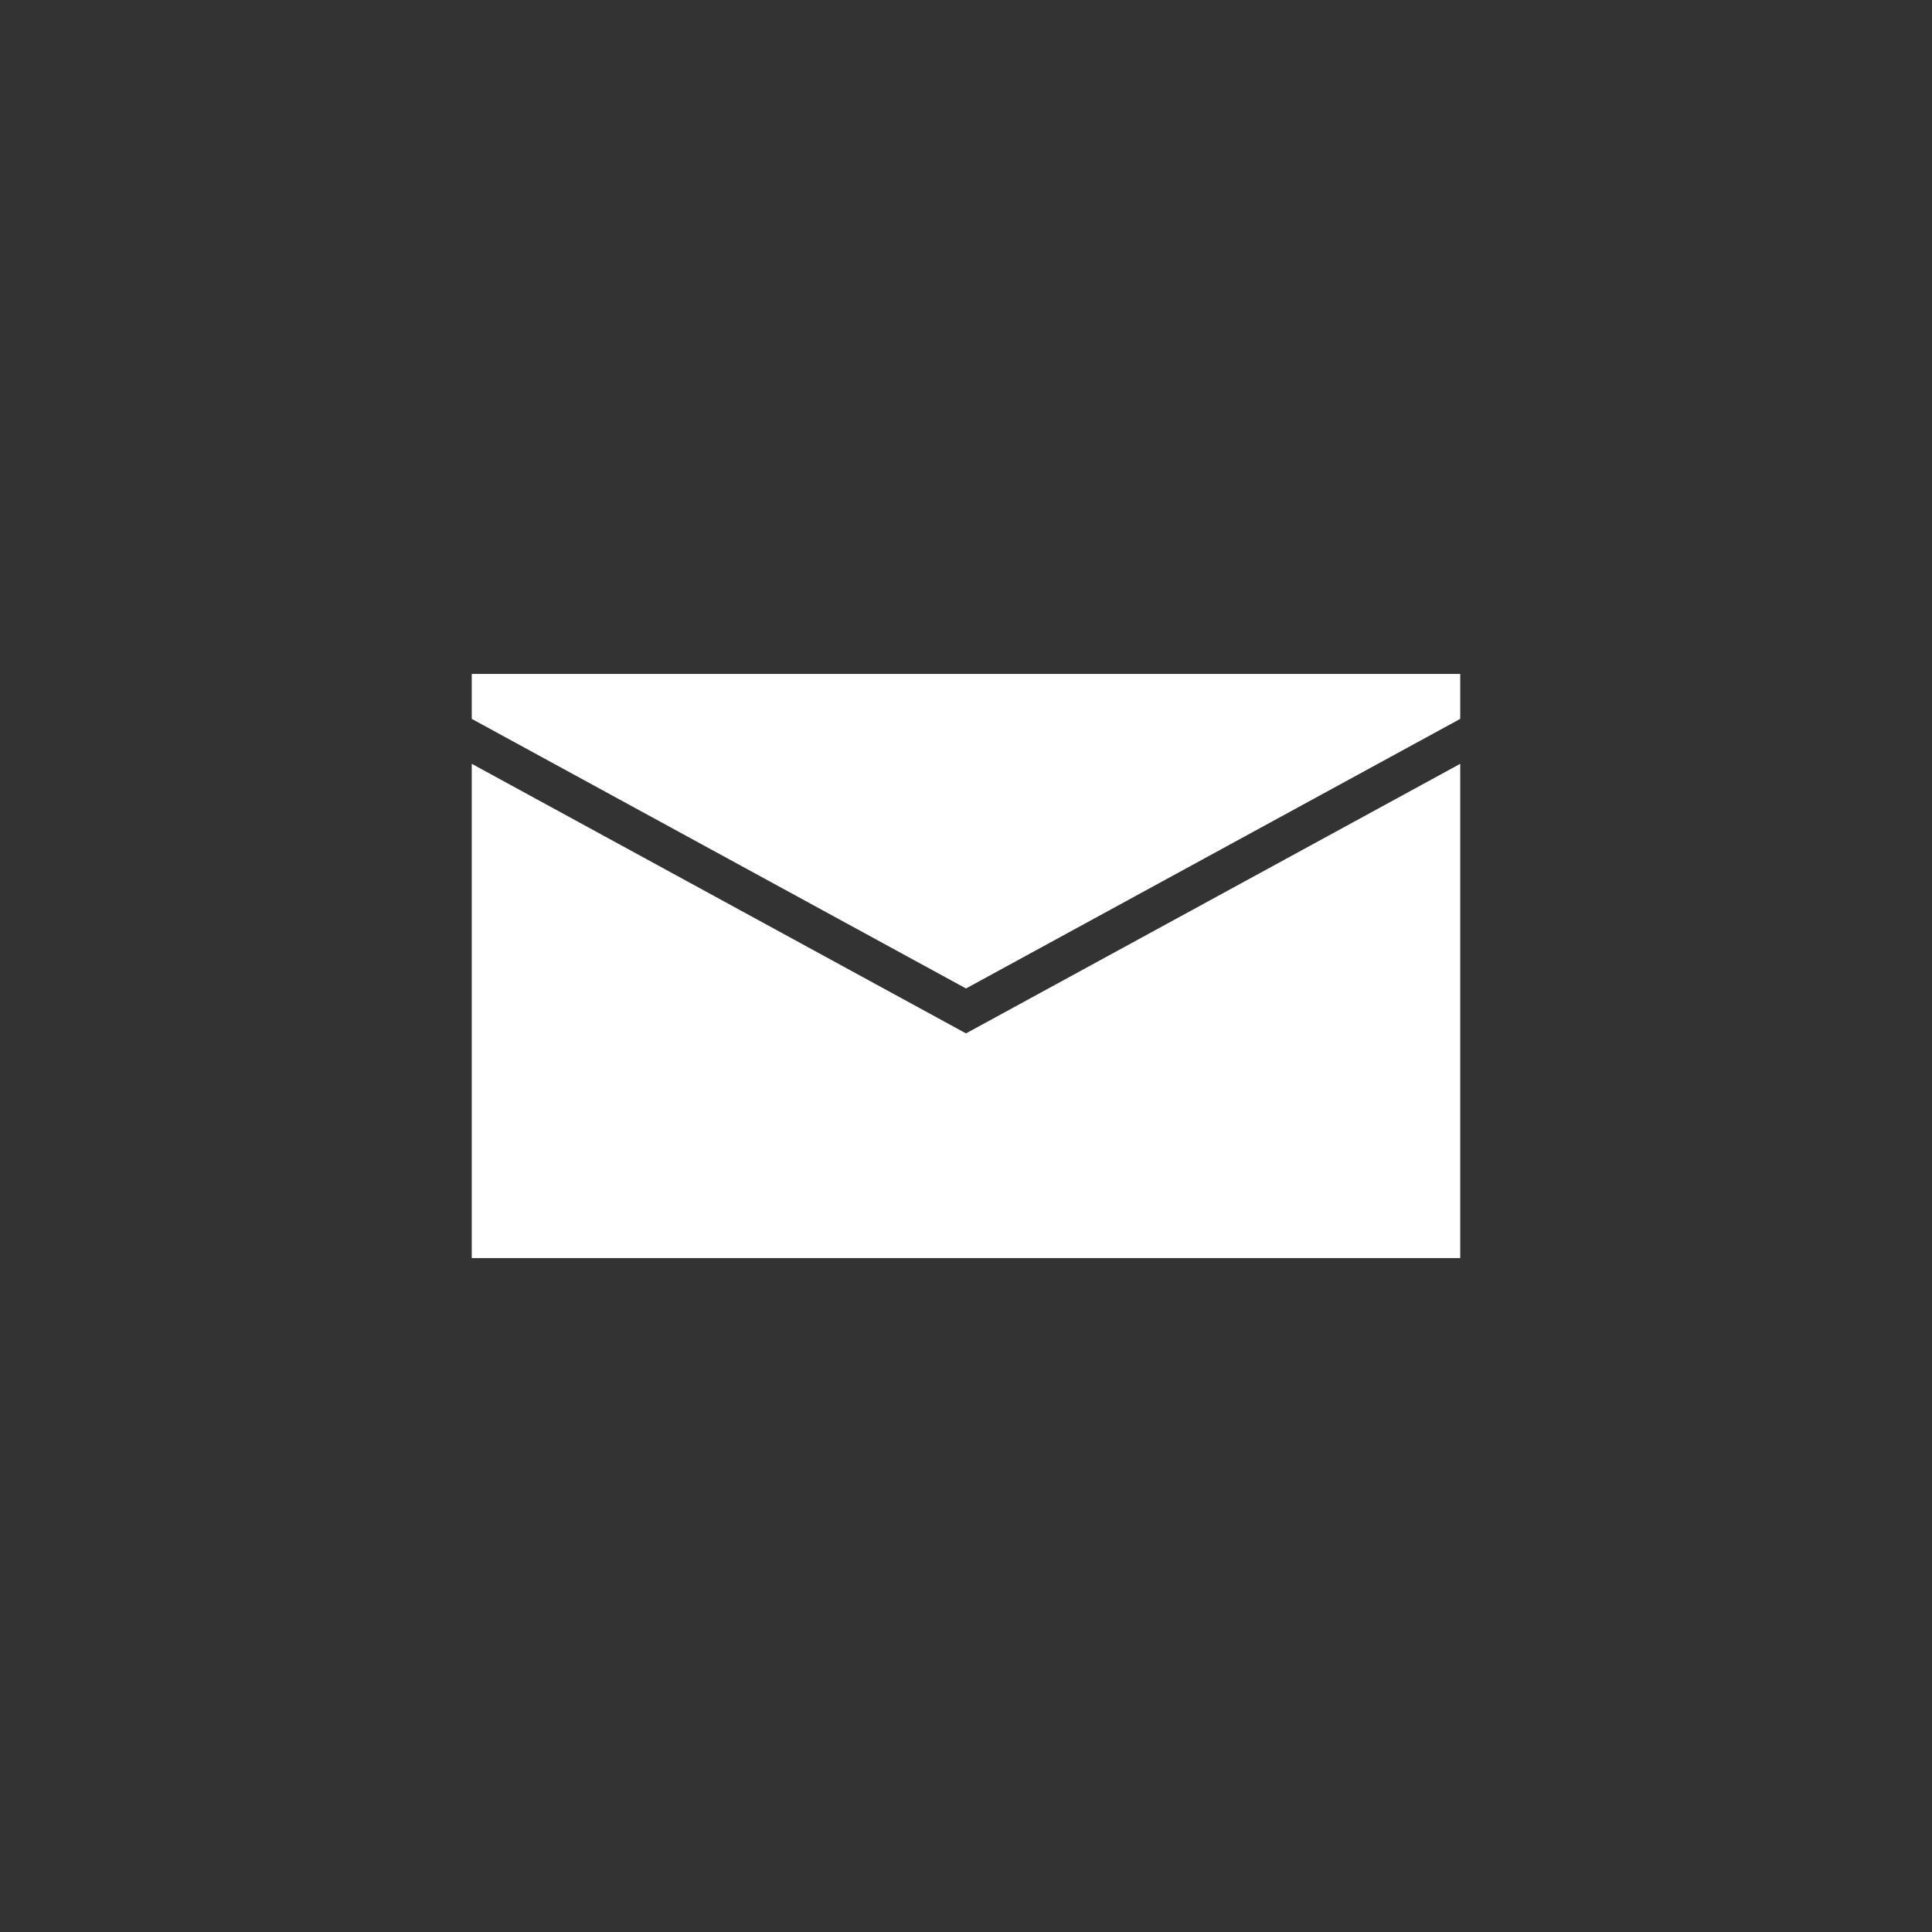 <svg xmlns="http://www.w3.org/2000/svg" width="100%" height="100%" viewBox="-4 -4 43 43"><rect x="-4" y="-4" width="43" height="43" fill="#333333" stroke="none"/><path d="M 5.5 11 h 23 v 1 l -11 6 l -11 -6 v -1 m 0 2 l 11 6 l 11 -6 v 11 h -22 v -11" stroke-width="1" fill="#fff"></path></svg>